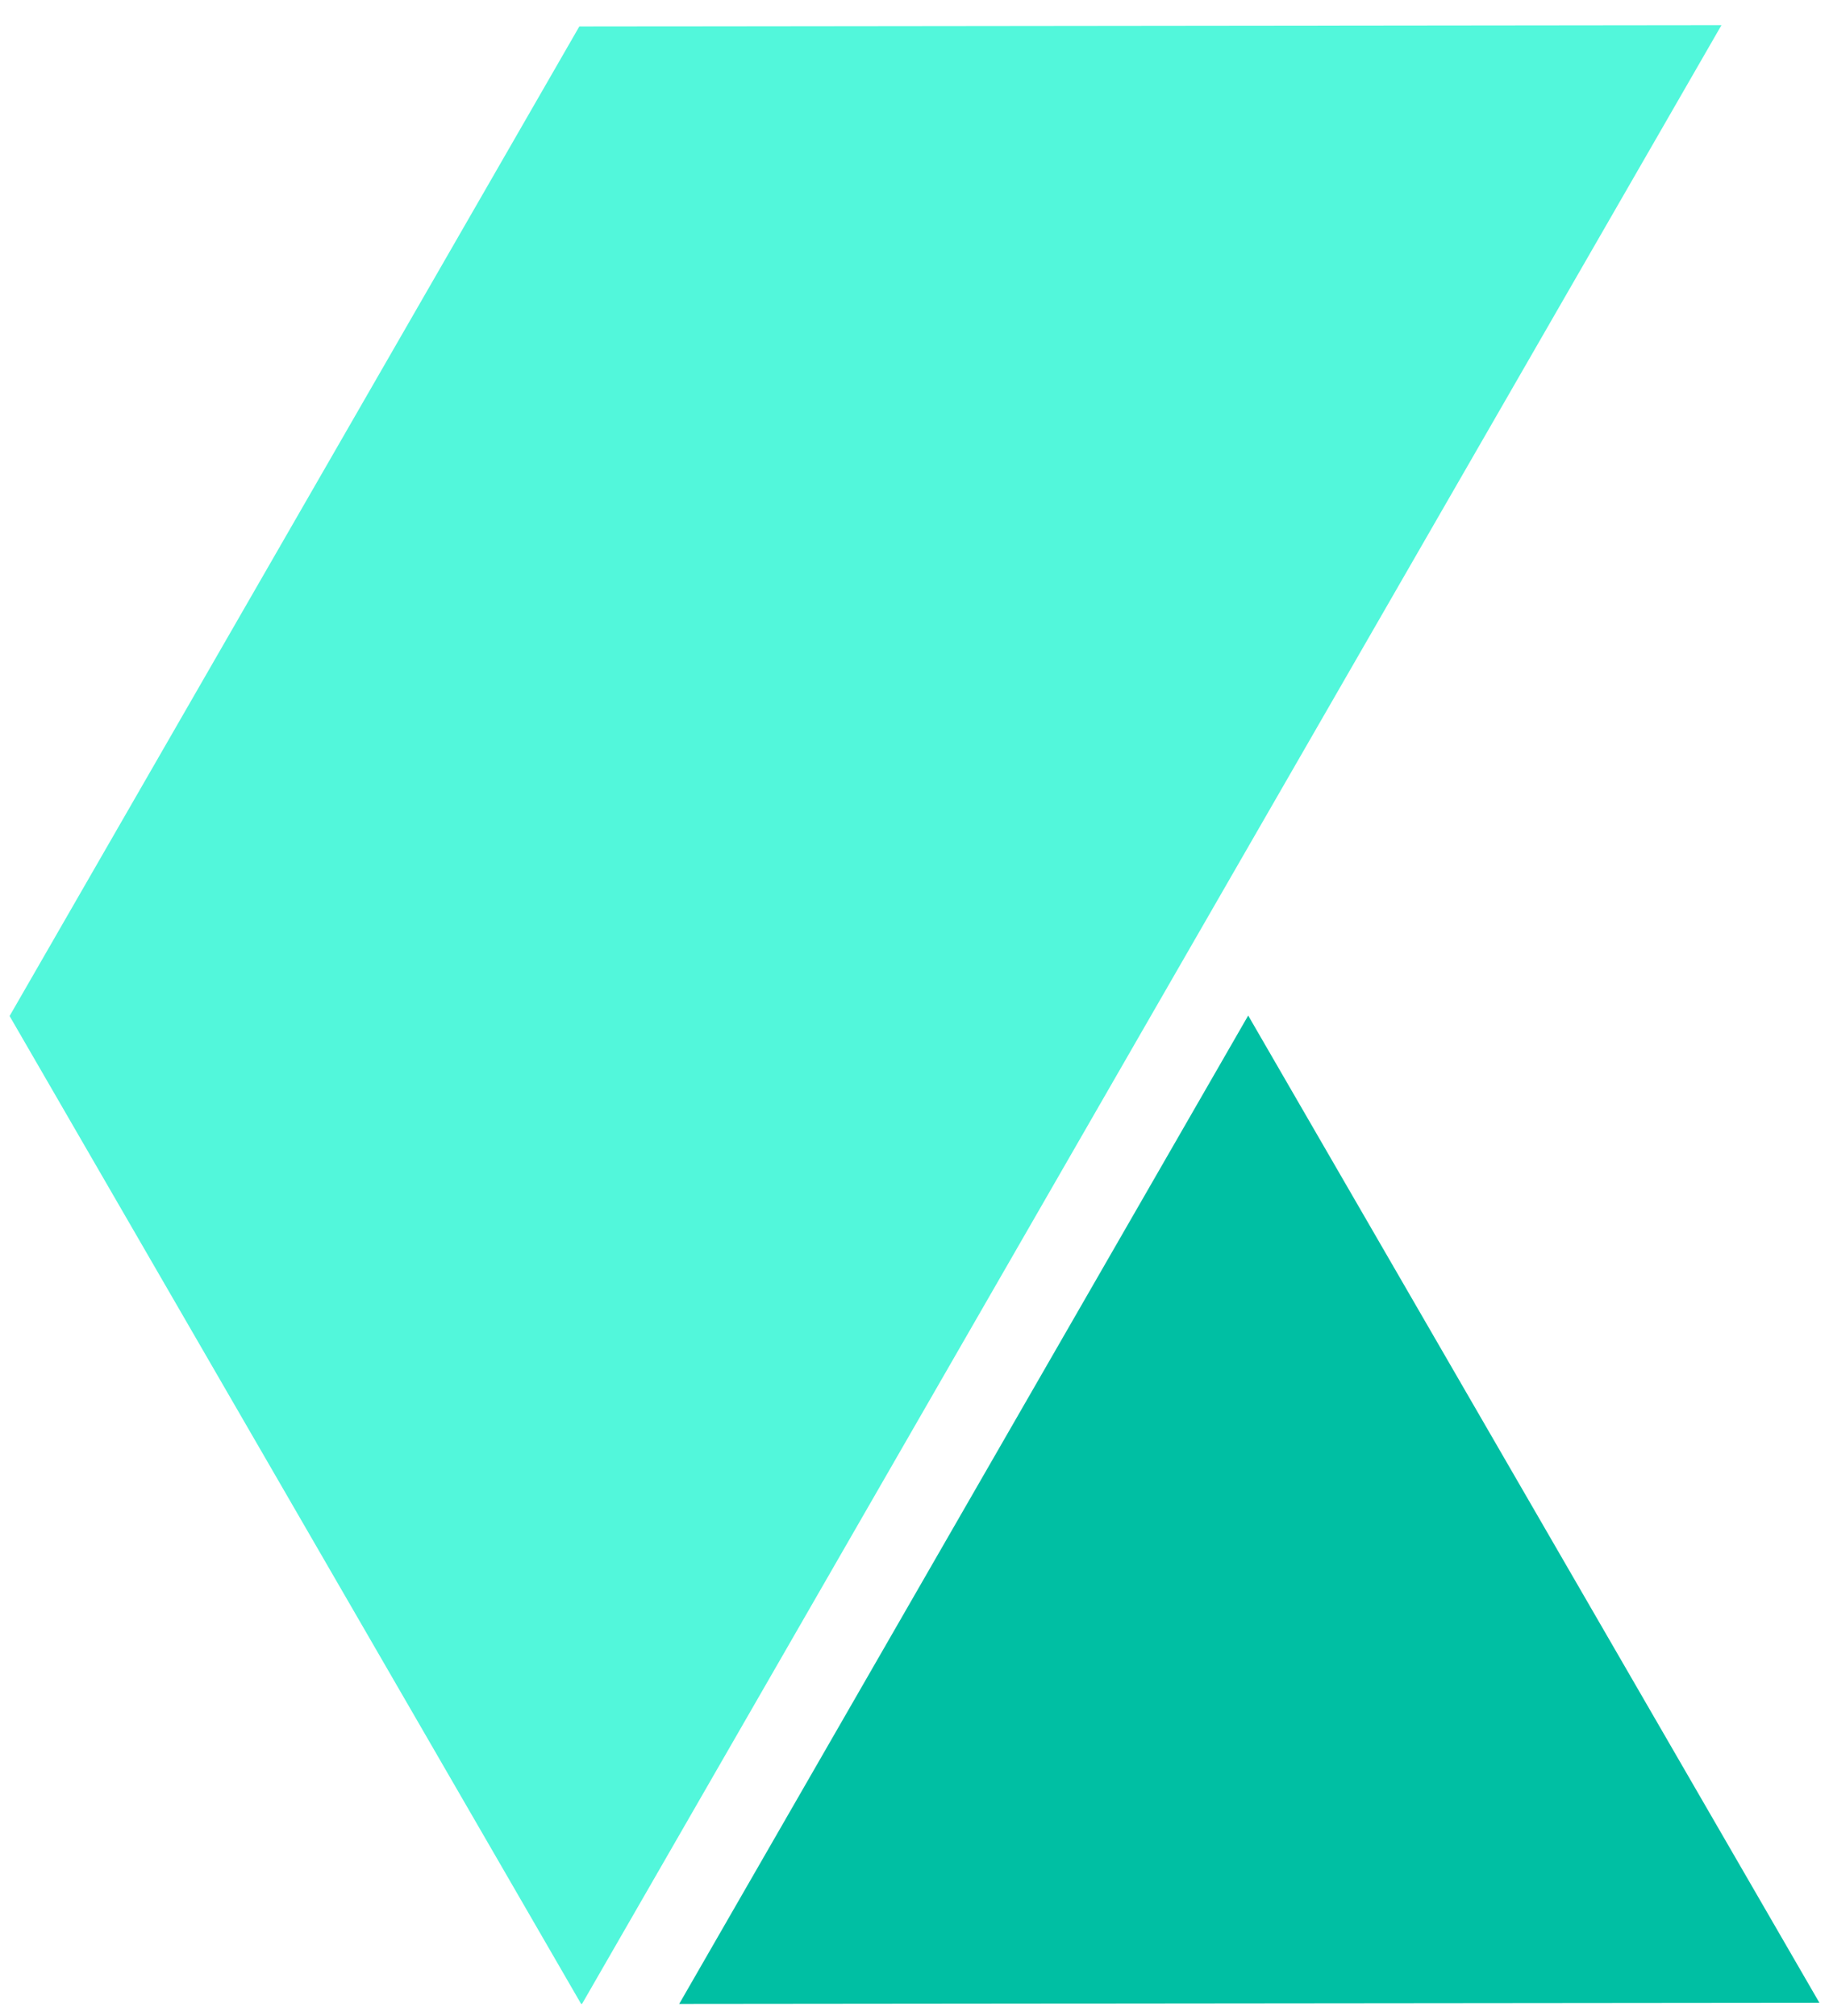 <svg width="49" height="54" fill="none" xmlns="http://www.w3.org/2000/svg"><g clip-path="url(#a)"><path d="m48.743 53.645-30.547.03L33.44 27.201l15.303 26.443Z" fill="#00BFA3"/><path d="M46.119.674 30.837 27.202 15.593 53.674h-.025L.257 27.214 15.514.72l.008-.012L46.119.674Z" fill="#52F7DB"/></g><defs><clipPath id="a"><path fill="#fff" transform="translate(.257 .674)" d="M0 0h48.486v53H0z"/></clipPath></defs></svg>